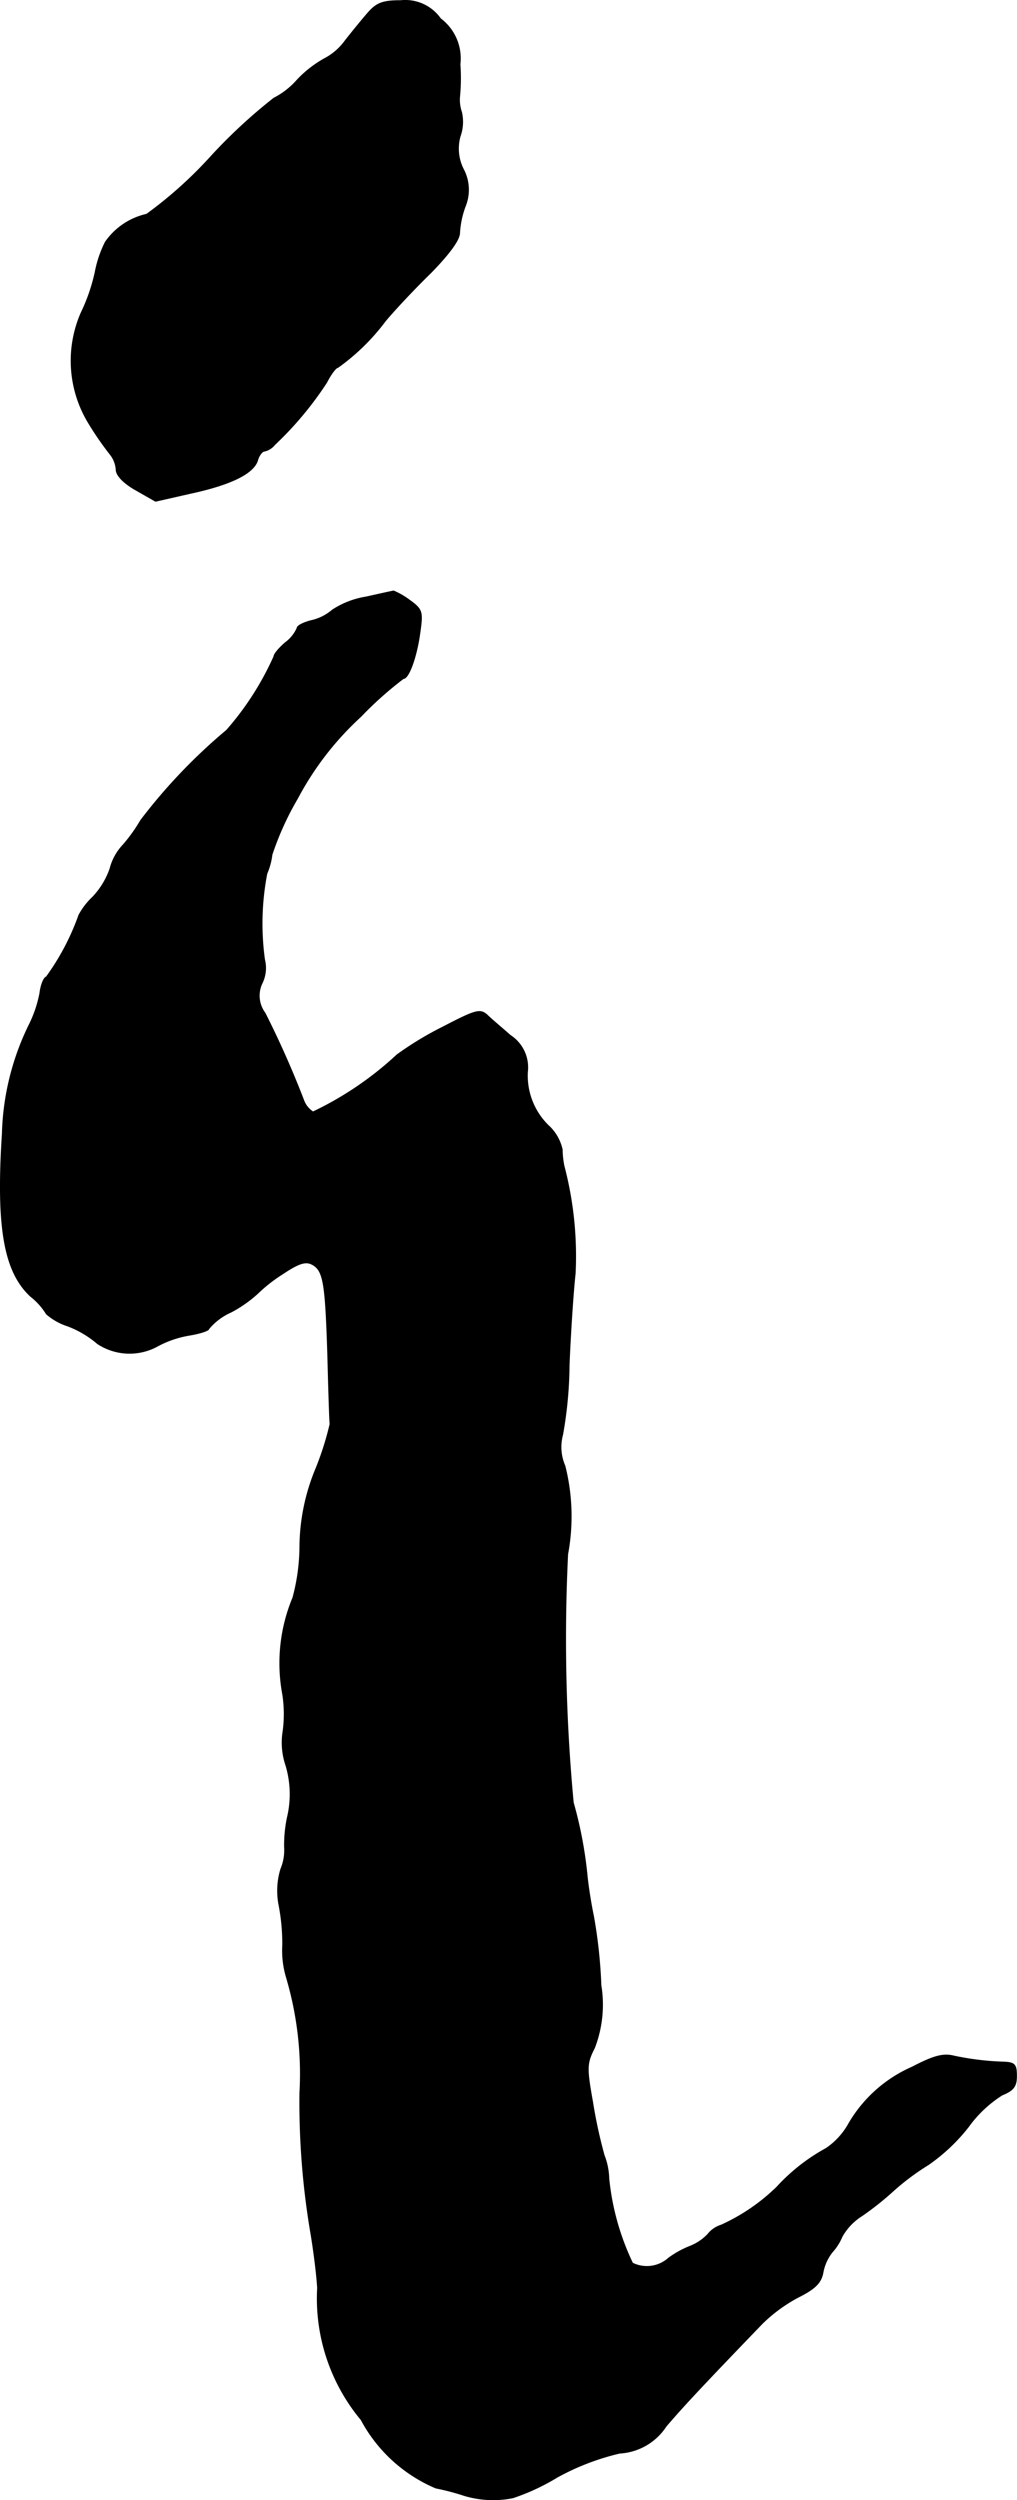 <?xml version="1.0" encoding="UTF-8"?>
<svg xmlns="http://www.w3.org/2000/svg"
     version="1.1"
     width="4.681mm"
     height="11.503mm"
     viewBox="0 0 13.269 32.607">
   <defs>
      <style type="text/css"><![CDATA[
      .a {
        stroke: #000;
        stroke-linecap: round;
        stroke-linejoin: round;
        stroke-width: 0.01px;
      }
    ]]></style>
   </defs>
   <path class="a"
         d="M4.797.172C4.718.263,4.585.426,4.5.535a.77.77,0,0,1-.267.23,1.47,1.47,0,0,0-.357.279,1.022,1.022,0,0,1-.303.236,6.907,6.907,0,0,0-.818.757,5.488,5.488,0,0,1-.842.757.894.894,0,0,0-.539.363,1.496,1.496,0,0,0-.133.394,2.375,2.375,0,0,1-.182.527A1.562,1.562,0,0,0,1.157,5.52a4.07,4.07,0,0,0,.285.412.361.361,0,0,1,.073.194c0,.073.097.176.26.267l.254.145.454-.103c.533-.115.824-.26.878-.43.018-.067.061-.121.091-.121a.242.242,0,0,0,.133-.085,4.471,4.471,0,0,0,.678-.812c.055-.109.121-.194.145-.194A2.813,2.813,0,0,0,5.027,4.188c.115-.139.382-.424.594-.63.242-.248.376-.43.376-.521a1.176,1.176,0,0,1,.073-.345.573.573,0,0,0-.024-.485.592.592,0,0,1-.042-.43.563.563,0,0,0,.018-.315.492.492,0,0,1-.024-.212A2.539,2.539,0,0,0,6.002.838.648.648,0,0,0,5.748.244a.563.563,0,0,0-.521-.236C4.991.008,4.912.039,4.797.172Z"/>
   <path class="a"
         d="M4.779,7.785a1.128,1.128,0,0,0-.442.17.634.634,0,0,1-.279.139c-.097.024-.182.067-.182.097a.465.465,0,0,1-.151.188c-.085.073-.151.151-.151.182a3.812,3.812,0,0,1-.618.963,7.275,7.275,0,0,0-1.121,1.175,2.056,2.056,0,0,1-.23.321.708.708,0,0,0-.17.309,1.023,1.023,0,0,1-.224.369.938.938,0,0,0-.182.236,3.173,3.173,0,0,1-.424.806c-.036.012-.073.109-.085.212a1.603,1.603,0,0,1-.145.424A3.421,3.421,0,0,0,.03,14.787c-.079,1.224.024,1.799.369,2.12a.86.86,0,0,1,.206.23.801.801,0,0,0,.279.157,1.303,1.303,0,0,1,.388.23.759.759,0,0,0,.787.03,1.326,1.326,0,0,1,.406-.139c.145-.024.26-.061.26-.085a.793.793,0,0,1,.291-.218,1.685,1.685,0,0,0,.345-.242,2.034,2.034,0,0,1,.333-.26c.2-.133.291-.164.376-.121.151.079.176.236.206,1.187.012.46.024.86.03.896a3.925,3.925,0,0,1-.182.575,2.701,2.701,0,0,0-.212,1.03,2.609,2.609,0,0,1-.091.66,2.221,2.221,0,0,0-.133,1.26,1.679,1.679,0,0,1,0,.515.928.928,0,0,0,.042.412,1.308,1.308,0,0,1,.018.684,1.752,1.752,0,0,0-.036.388.622.622,0,0,1-.048.279.97.97,0,0,0-.024.472,2.675,2.675,0,0,1,.048.521,1.224,1.224,0,0,0,.048.418,4.418,4.418,0,0,1,.176,1.508A10.21,10.21,0,0,0,4.058,29.142c.03.182.073.497.085.697A2.474,2.474,0,0,0,4.712,31.559a1.978,1.978,0,0,0,.975.89,3.076,3.076,0,0,1,.369.097,1.313,1.313,0,0,0,.636.03,2.814,2.814,0,0,0,.575-.267,3.194,3.194,0,0,1,.818-.315.777.777,0,0,0,.606-.351c.212-.248.448-.503,1.254-1.339a2.025,2.025,0,0,1,.472-.345c.218-.109.297-.188.321-.321a.605.605,0,0,1,.121-.267.699.699,0,0,0,.127-.2.756.756,0,0,1,.26-.273,3.878,3.878,0,0,0,.418-.333,3.19,3.19,0,0,1,.448-.333,2.409,2.409,0,0,0,.521-.491,1.586,1.586,0,0,1,.442-.418c.151-.061.188-.115.188-.248,0-.151-.024-.176-.164-.182a3.646,3.646,0,0,1-.654-.079c-.139-.036-.267,0-.545.145a1.784,1.784,0,0,0-.824.733.943.943,0,0,1-.297.327,2.482,2.482,0,0,0-.642.503,2.538,2.538,0,0,1-.727.497.362.362,0,0,0-.176.121.647.647,0,0,1-.236.157,1.25,1.25,0,0,0-.273.151.424.424,0,0,1-.472.067,3.309,3.309,0,0,1-.309-1.102.9.9,0,0,0-.061-.303,6.295,6.295,0,0,1-.151-.697c-.079-.442-.079-.503.024-.703a1.572,1.572,0,0,0,.085-.818,6.502,6.502,0,0,0-.097-.902c-.036-.17-.073-.412-.085-.545A5.453,5.453,0,0,0,7.48,23.509a22.764,22.764,0,0,1-.073-3.24A2.697,2.697,0,0,0,7.371,19.118a.613.613,0,0,1-.03-.406,5.367,5.367,0,0,0,.085-.909c.018-.442.055-.981.079-1.193a4.628,4.628,0,0,0-.145-1.399,1.085,1.085,0,0,1-.024-.218.604.604,0,0,0-.157-.291.91.91,0,0,1-.297-.721.497.497,0,0,0-.224-.478c-.109-.097-.248-.212-.303-.267-.091-.079-.145-.067-.575.157a4.295,4.295,0,0,0-.6.363,4.345,4.345,0,0,1-1.096.745A.305.305,0,0,1,3.961,14.345a12.326,12.326,0,0,0-.503-1.133.377.377,0,0,1-.036-.394.452.452,0,0,0,.03-.303,3.436,3.436,0,0,1,.03-1.121.898.898,0,0,0,.067-.248,3.83,3.83,0,0,1,.333-.733,3.947,3.947,0,0,1,.824-1.066,4.682,4.682,0,0,1,.557-.497c.073,0,.176-.291.218-.612.036-.26.03-.291-.139-.412A1.002,1.002,0,0,0,5.136,7.707C5.13,7.707,4.966,7.743,4.779,7.785Z"/>
</svg>
